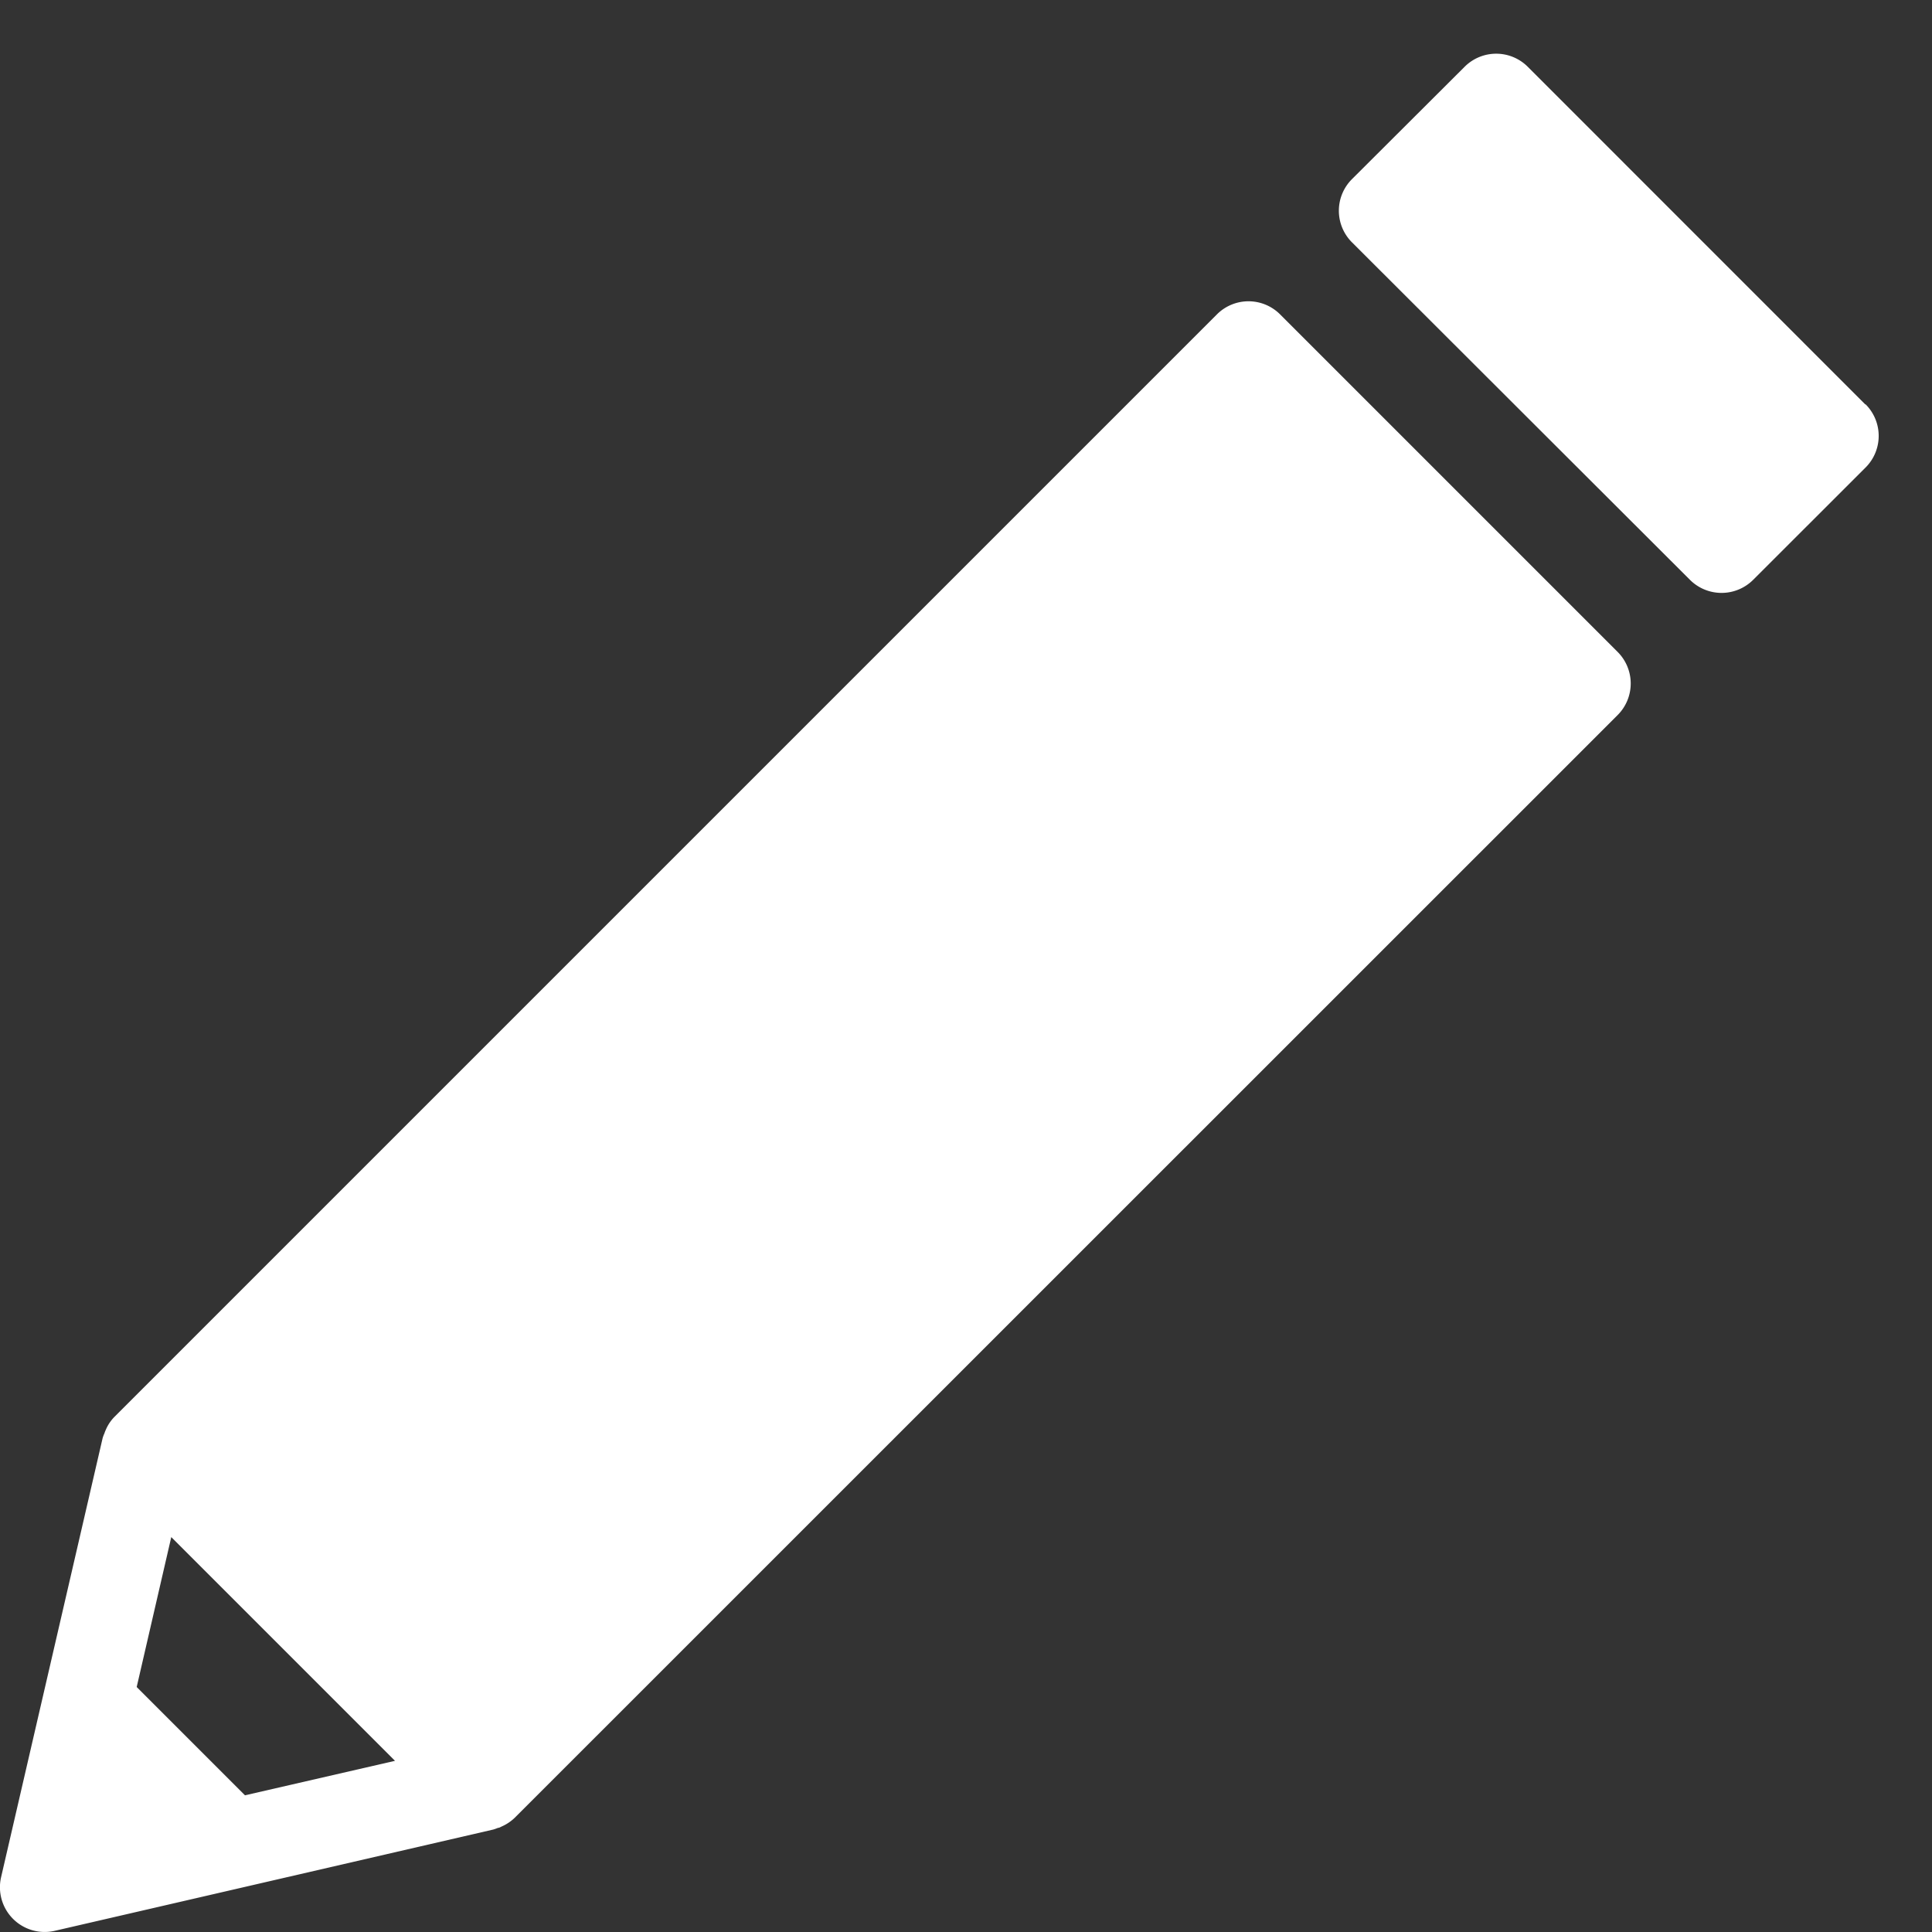 <svg xmlns="http://www.w3.org/2000/svg" xmlns:xlink="http://www.w3.org/1999/xlink" width="20" height="20" viewBox="0 0 20 20">
  <rect x="0" y="0" width="20" height="20" fill="#333333" stroke="none"/>
  <defs>
    <clipPath id="clip-path">
      <rect id="長方形_2701" data-name="長方形 2701" width="20" height="20" transform="translate(0 0)" fill="#fff"/>
    </clipPath>
  </defs>
  <g id="ic_pen_wh" transform="translate(0 0.5)">
    <g id="グループ_5283" data-name="グループ 5283" transform="translate(0 -0.5)" clip-path="url(#clip-path)">
      <path id="パス_1357" data-name="パス 1357" d="M13.251,48.676a.462.462,0,0,0-.653,0L1.183,60.091l0,0a.433.433,0,0,0-.088.133.274.274,0,0,0-.014.036.333.333,0,0,0-.019.051L.011,64.856a.463.463,0,0,0,.555.554l4.542-1.049a.49.49,0,0,0,.047-.017c.013,0,.025-.008.038-.014a.465.465,0,0,0,.134-.089l0,0L16.746,52.824a.462.462,0,0,0,0-.653ZM2.536,64.007,1.415,62.886l.358-1.552,2.316,2.316Z" transform="translate(0 -45.422)" fill="#fff"/>
      <path id="パス_1358" data-name="パス 1358" d="M268.014,3.631,264.52.136a.462.462,0,0,0-.653,0L262.7,1.3a.462.462,0,0,0,0,.653L266.2,5.448a.463.463,0,0,0,.653,0l1.165-1.164a.462.462,0,0,0,0-.653" transform="translate(-248.705 0.555)" fill="#fff"/>
    </g>
  </g>
</svg>
